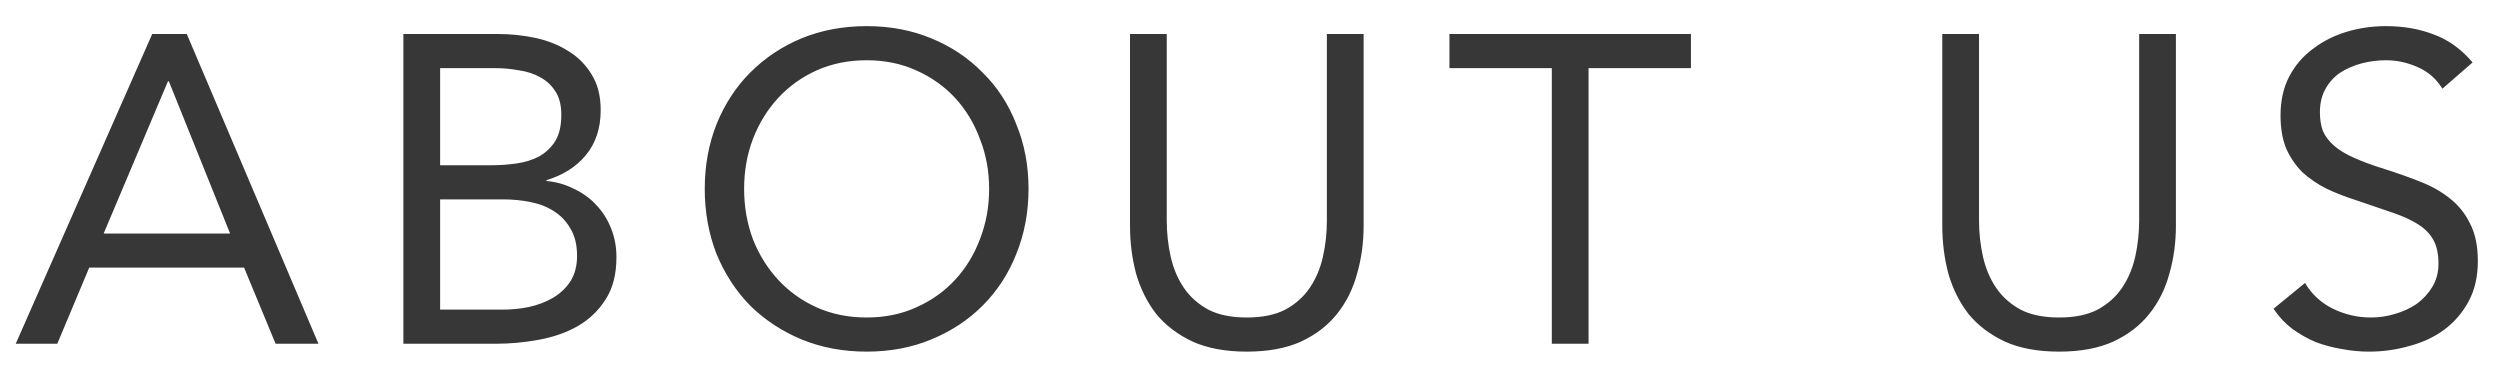 <svg width="80" height="12" viewBox="0 0 80 12" fill="none" xmlns="http://www.w3.org/2000/svg">
<path d="M4.871 1.088H5.977L10.191 11H8.819L7.811 8.564H2.855L1.833 11H0.503L4.871 1.088ZM5.403 2.6H5.375L3.317 7.472H7.363L5.403 2.6ZM12.908 1.088H15.932C16.343 1.088 16.744 1.13 17.136 1.214C17.528 1.298 17.878 1.438 18.186 1.634C18.494 1.821 18.741 2.068 18.928 2.376C19.124 2.684 19.222 3.067 19.222 3.524C19.222 4.103 19.064 4.583 18.746 4.966C18.438 5.339 18.018 5.605 17.486 5.764V5.792C17.803 5.82 18.098 5.904 18.368 6.044C18.648 6.175 18.886 6.347 19.082 6.562C19.288 6.777 19.446 7.029 19.558 7.318C19.67 7.598 19.726 7.901 19.726 8.228C19.726 8.779 19.61 9.231 19.376 9.586C19.152 9.941 18.854 10.225 18.48 10.44C18.116 10.645 17.701 10.79 17.234 10.874C16.777 10.958 16.32 11 15.862 11H12.908V1.088ZM14.084 5.288H15.708C15.988 5.288 16.259 5.269 16.52 5.232C16.791 5.195 17.034 5.12 17.248 5.008C17.463 4.887 17.636 4.723 17.766 4.518C17.897 4.303 17.962 4.023 17.962 3.678C17.962 3.37 17.901 3.123 17.78 2.936C17.659 2.74 17.495 2.586 17.29 2.474C17.094 2.362 16.866 2.287 16.604 2.25C16.352 2.203 16.096 2.18 15.834 2.18H14.084V5.288ZM14.084 9.908H16.072C16.361 9.908 16.646 9.88 16.926 9.824C17.215 9.759 17.472 9.661 17.696 9.53C17.93 9.39 18.116 9.213 18.256 8.998C18.396 8.774 18.466 8.503 18.466 8.186C18.466 7.841 18.396 7.551 18.256 7.318C18.125 7.085 17.948 6.898 17.724 6.758C17.509 6.618 17.258 6.52 16.968 6.464C16.688 6.408 16.399 6.38 16.1 6.38H14.084V9.908ZM27.733 11.252C26.977 11.252 26.281 11.121 25.646 10.86C25.021 10.599 24.475 10.239 24.009 9.782C23.551 9.315 23.192 8.765 22.93 8.13C22.678 7.486 22.552 6.791 22.552 6.044C22.552 5.297 22.678 4.607 22.93 3.972C23.192 3.328 23.551 2.777 24.009 2.32C24.475 1.853 25.021 1.489 25.646 1.228C26.281 0.967 26.977 0.836 27.733 0.836C28.488 0.836 29.179 0.967 29.805 1.228C30.439 1.489 30.985 1.853 31.442 2.32C31.909 2.777 32.269 3.328 32.52 3.972C32.782 4.607 32.913 5.297 32.913 6.044C32.913 6.791 32.782 7.486 32.52 8.13C32.269 8.765 31.909 9.315 31.442 9.782C30.985 10.239 30.439 10.599 29.805 10.86C29.179 11.121 28.488 11.252 27.733 11.252ZM27.733 10.16C28.311 10.16 28.838 10.053 29.314 9.838C29.8 9.623 30.215 9.329 30.561 8.956C30.906 8.583 31.172 8.149 31.358 7.654C31.555 7.15 31.652 6.613 31.652 6.044C31.652 5.475 31.555 4.943 31.358 4.448C31.172 3.944 30.906 3.505 30.561 3.132C30.215 2.759 29.8 2.465 29.314 2.25C28.838 2.035 28.311 1.928 27.733 1.928C27.154 1.928 26.622 2.035 26.137 2.25C25.66 2.465 25.25 2.759 24.904 3.132C24.559 3.505 24.288 3.944 24.093 4.448C23.906 4.943 23.812 5.475 23.812 6.044C23.812 6.613 23.906 7.15 24.093 7.654C24.288 8.149 24.559 8.583 24.904 8.956C25.25 9.329 25.66 9.623 26.137 9.838C26.622 10.053 27.154 10.16 27.733 10.16ZM43.636 7.22C43.636 7.761 43.566 8.275 43.426 8.76C43.296 9.245 43.081 9.675 42.782 10.048C42.493 10.412 42.11 10.706 41.634 10.93C41.158 11.145 40.58 11.252 39.898 11.252C39.217 11.252 38.638 11.145 38.162 10.93C37.686 10.706 37.299 10.412 37 10.048C36.711 9.675 36.496 9.245 36.356 8.76C36.226 8.275 36.16 7.761 36.16 7.22V1.088H37.336V7.052C37.336 7.453 37.378 7.841 37.462 8.214C37.546 8.587 37.686 8.919 37.882 9.208C38.078 9.497 38.34 9.731 38.666 9.908C38.993 10.076 39.404 10.16 39.898 10.16C40.393 10.16 40.804 10.076 41.13 9.908C41.457 9.731 41.718 9.497 41.914 9.208C42.11 8.919 42.25 8.587 42.334 8.214C42.418 7.841 42.46 7.453 42.46 7.052V1.088H43.636V7.22ZM54.11 2.18H50.834V11H49.658V2.18H46.382V1.088H54.11V2.18ZM69.629 7.22C69.629 7.761 69.559 8.275 69.419 8.76C69.289 9.245 69.074 9.675 68.775 10.048C68.486 10.412 68.103 10.706 67.627 10.93C67.151 11.145 66.573 11.252 65.891 11.252C65.21 11.252 64.631 11.145 64.155 10.93C63.679 10.706 63.292 10.412 62.993 10.048C62.704 9.675 62.489 9.245 62.349 8.76C62.219 8.275 62.153 7.761 62.153 7.22V1.088H63.329V7.052C63.329 7.453 63.371 7.841 63.455 8.214C63.539 8.587 63.679 8.919 63.875 9.208C64.071 9.497 64.333 9.731 64.659 9.908C64.986 10.076 65.397 10.16 65.891 10.16C66.386 10.16 66.797 10.076 67.123 9.908C67.45 9.731 67.711 9.497 67.907 9.208C68.103 8.919 68.243 8.587 68.327 8.214C68.411 7.841 68.453 7.453 68.453 7.052V1.088H69.629V7.22ZM78.157 2.838C77.961 2.521 77.699 2.292 77.373 2.152C77.046 2.003 76.705 1.928 76.351 1.928C76.089 1.928 75.833 1.961 75.581 2.026C75.329 2.091 75.1 2.189 74.895 2.32C74.699 2.451 74.54 2.623 74.419 2.838C74.297 3.053 74.237 3.305 74.237 3.594C74.237 3.818 74.269 4.019 74.335 4.196C74.409 4.364 74.526 4.518 74.685 4.658C74.843 4.798 75.058 4.929 75.329 5.05C75.599 5.171 75.931 5.293 76.323 5.414C76.705 5.535 77.074 5.666 77.429 5.806C77.793 5.946 78.11 6.123 78.381 6.338C78.661 6.553 78.88 6.823 79.039 7.15C79.207 7.467 79.291 7.869 79.291 8.354C79.291 8.849 79.193 9.278 78.997 9.642C78.801 10.006 78.539 10.309 78.213 10.552C77.895 10.785 77.527 10.958 77.107 11.07C76.687 11.191 76.253 11.252 75.805 11.252C75.515 11.252 75.226 11.224 74.937 11.168C74.647 11.121 74.367 11.047 74.097 10.944C73.835 10.832 73.588 10.692 73.355 10.524C73.121 10.347 72.921 10.132 72.753 9.88L73.761 9.054C73.975 9.418 74.274 9.693 74.657 9.88C75.039 10.067 75.445 10.16 75.875 10.16C76.127 10.16 76.379 10.123 76.631 10.048C76.892 9.973 77.125 9.866 77.331 9.726C77.536 9.577 77.704 9.395 77.835 9.18C77.965 8.965 78.031 8.718 78.031 8.438C78.031 8.13 77.979 7.883 77.877 7.696C77.774 7.5 77.615 7.332 77.401 7.192C77.186 7.052 76.915 6.926 76.589 6.814C76.262 6.702 75.879 6.571 75.441 6.422C75.086 6.31 74.759 6.184 74.461 6.044C74.162 5.895 73.901 5.717 73.677 5.512C73.462 5.297 73.289 5.045 73.159 4.756C73.037 4.457 72.977 4.103 72.977 3.692C72.977 3.216 73.07 2.801 73.257 2.446C73.443 2.091 73.695 1.797 74.013 1.564C74.33 1.321 74.689 1.139 75.091 1.018C75.492 0.897 75.912 0.836 76.351 0.836C76.911 0.836 77.419 0.925 77.877 1.102C78.343 1.27 78.759 1.569 79.123 1.998L78.157 2.838Z" fill="#373737"/>
</svg>
